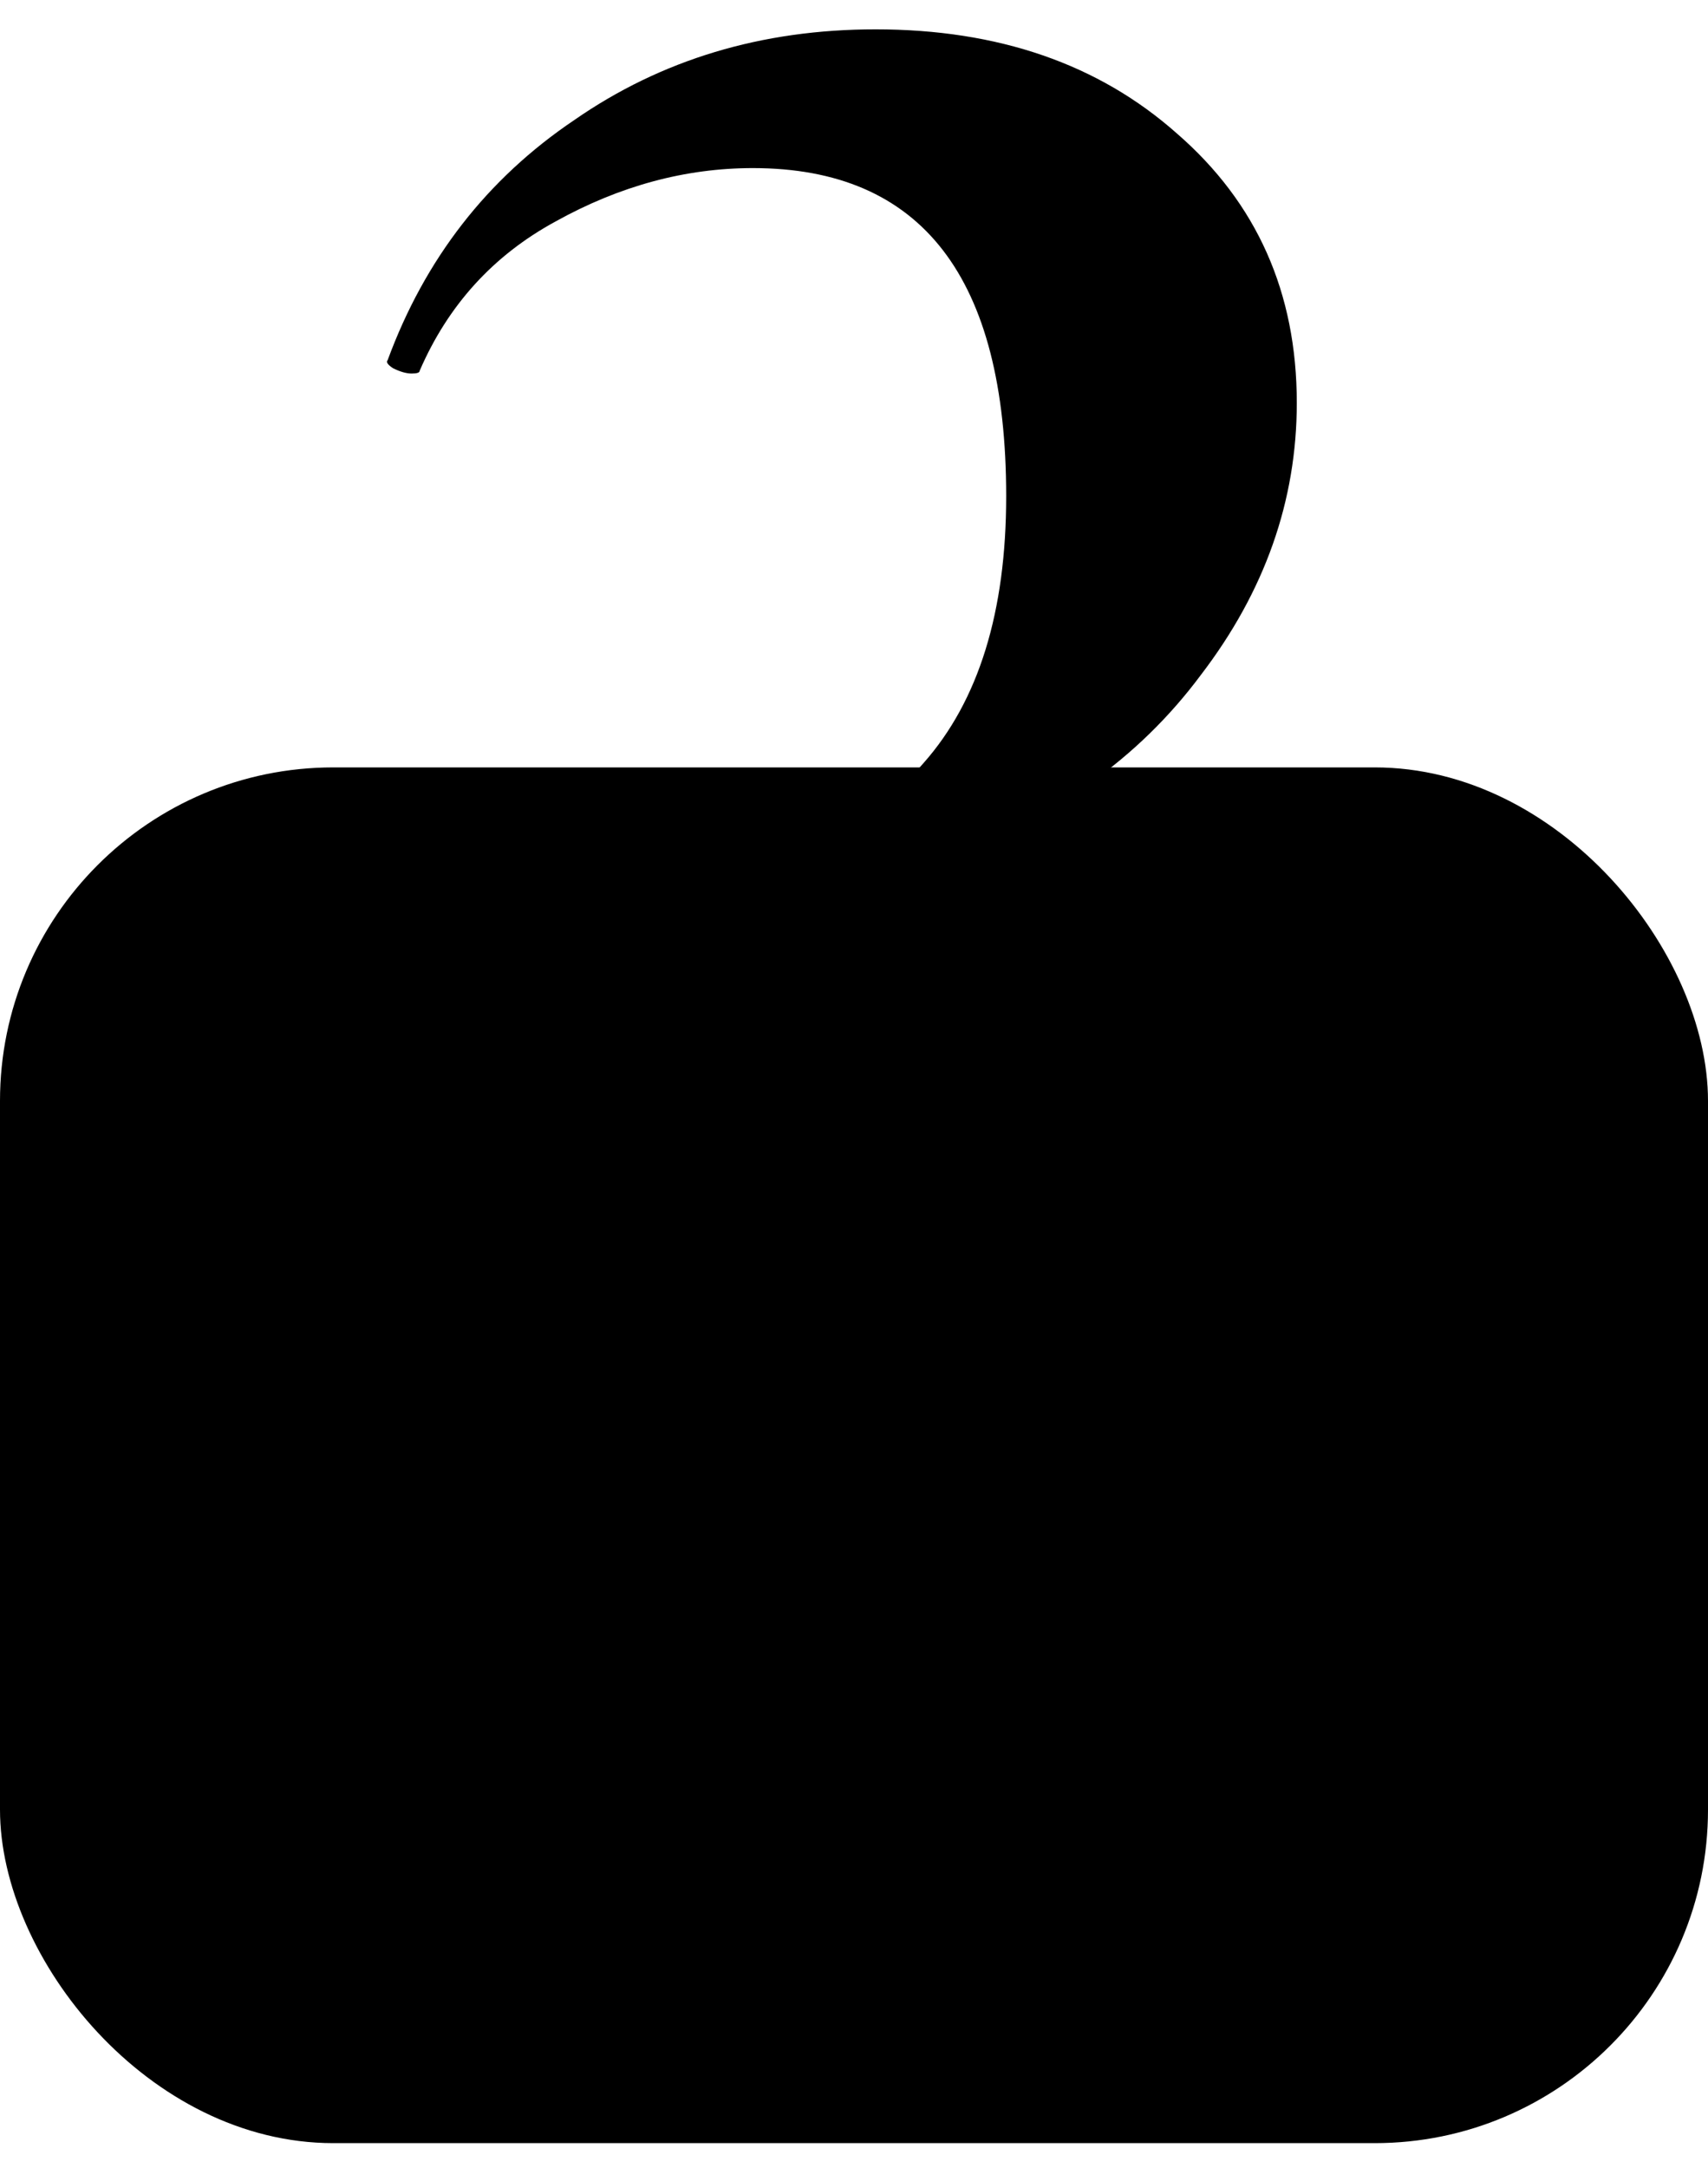 <?xml version="1.0" encoding="UTF-8"?> <svg xmlns="http://www.w3.org/2000/svg" width="41" height="52" viewBox="0 0 41 52" fill="none"> <rect y="18.408" width="41" height="33" rx="8" fill="#D6B394" style="fill:#D6B394;fill:color(display-p3 0.839 0.702 0.58);fill-opacity:1;"></rect> <path d="M22.681 20.544C24.729 20.629 26.5 21.141 27.993 22.08C29.486 23.019 30.617 24.213 31.385 25.664C32.153 27.072 32.537 28.587 32.537 30.208C32.537 33.792 31.364 36.693 29.017 38.912C26.713 41.088 23.684 42.176 19.929 42.176C15.833 42.176 12.313 40.576 9.369 37.376L9.305 37.248C9.305 37.077 9.39 36.949 9.561 36.864C9.774 36.736 9.924 36.736 10.009 36.864C10.905 37.717 12.014 38.379 13.337 38.848C14.66 39.317 15.918 39.552 17.113 39.552C20.014 39.552 22.105 38.741 23.385 37.12C24.708 35.499 25.369 33.387 25.369 30.784C25.369 24.427 22.062 21.248 15.449 21.248C15.278 21.248 15.172 21.141 15.129 20.928C15.086 20.672 15.193 20.544 15.449 20.544C18.649 20.544 20.889 19.797 22.169 18.304C23.492 16.811 24.153 14.677 24.153 11.904C24.153 6.656 22.126 4.032 18.073 4.032C16.452 4.032 14.873 4.459 13.337 5.312C11.844 6.123 10.756 7.317 10.073 8.896C10.073 8.939 10.009 8.96 9.881 8.96C9.753 8.96 9.604 8.917 9.433 8.832C9.305 8.747 9.262 8.683 9.305 8.64C10.201 6.208 11.694 4.288 13.785 2.88C15.876 1.429 18.286 0.704 21.017 0.704C23.961 0.704 26.372 1.536 28.249 3.2C30.169 4.864 31.129 7.019 31.129 9.664C31.129 12.011 30.361 14.187 28.825 16.192C27.332 18.197 25.284 19.648 22.681 20.544Z" fill="#0F3F49" style="fill:#0F3F49;fill:color(display-p3 0.059 0.247 0.286);fill-opacity:1;"></path> </svg> 
